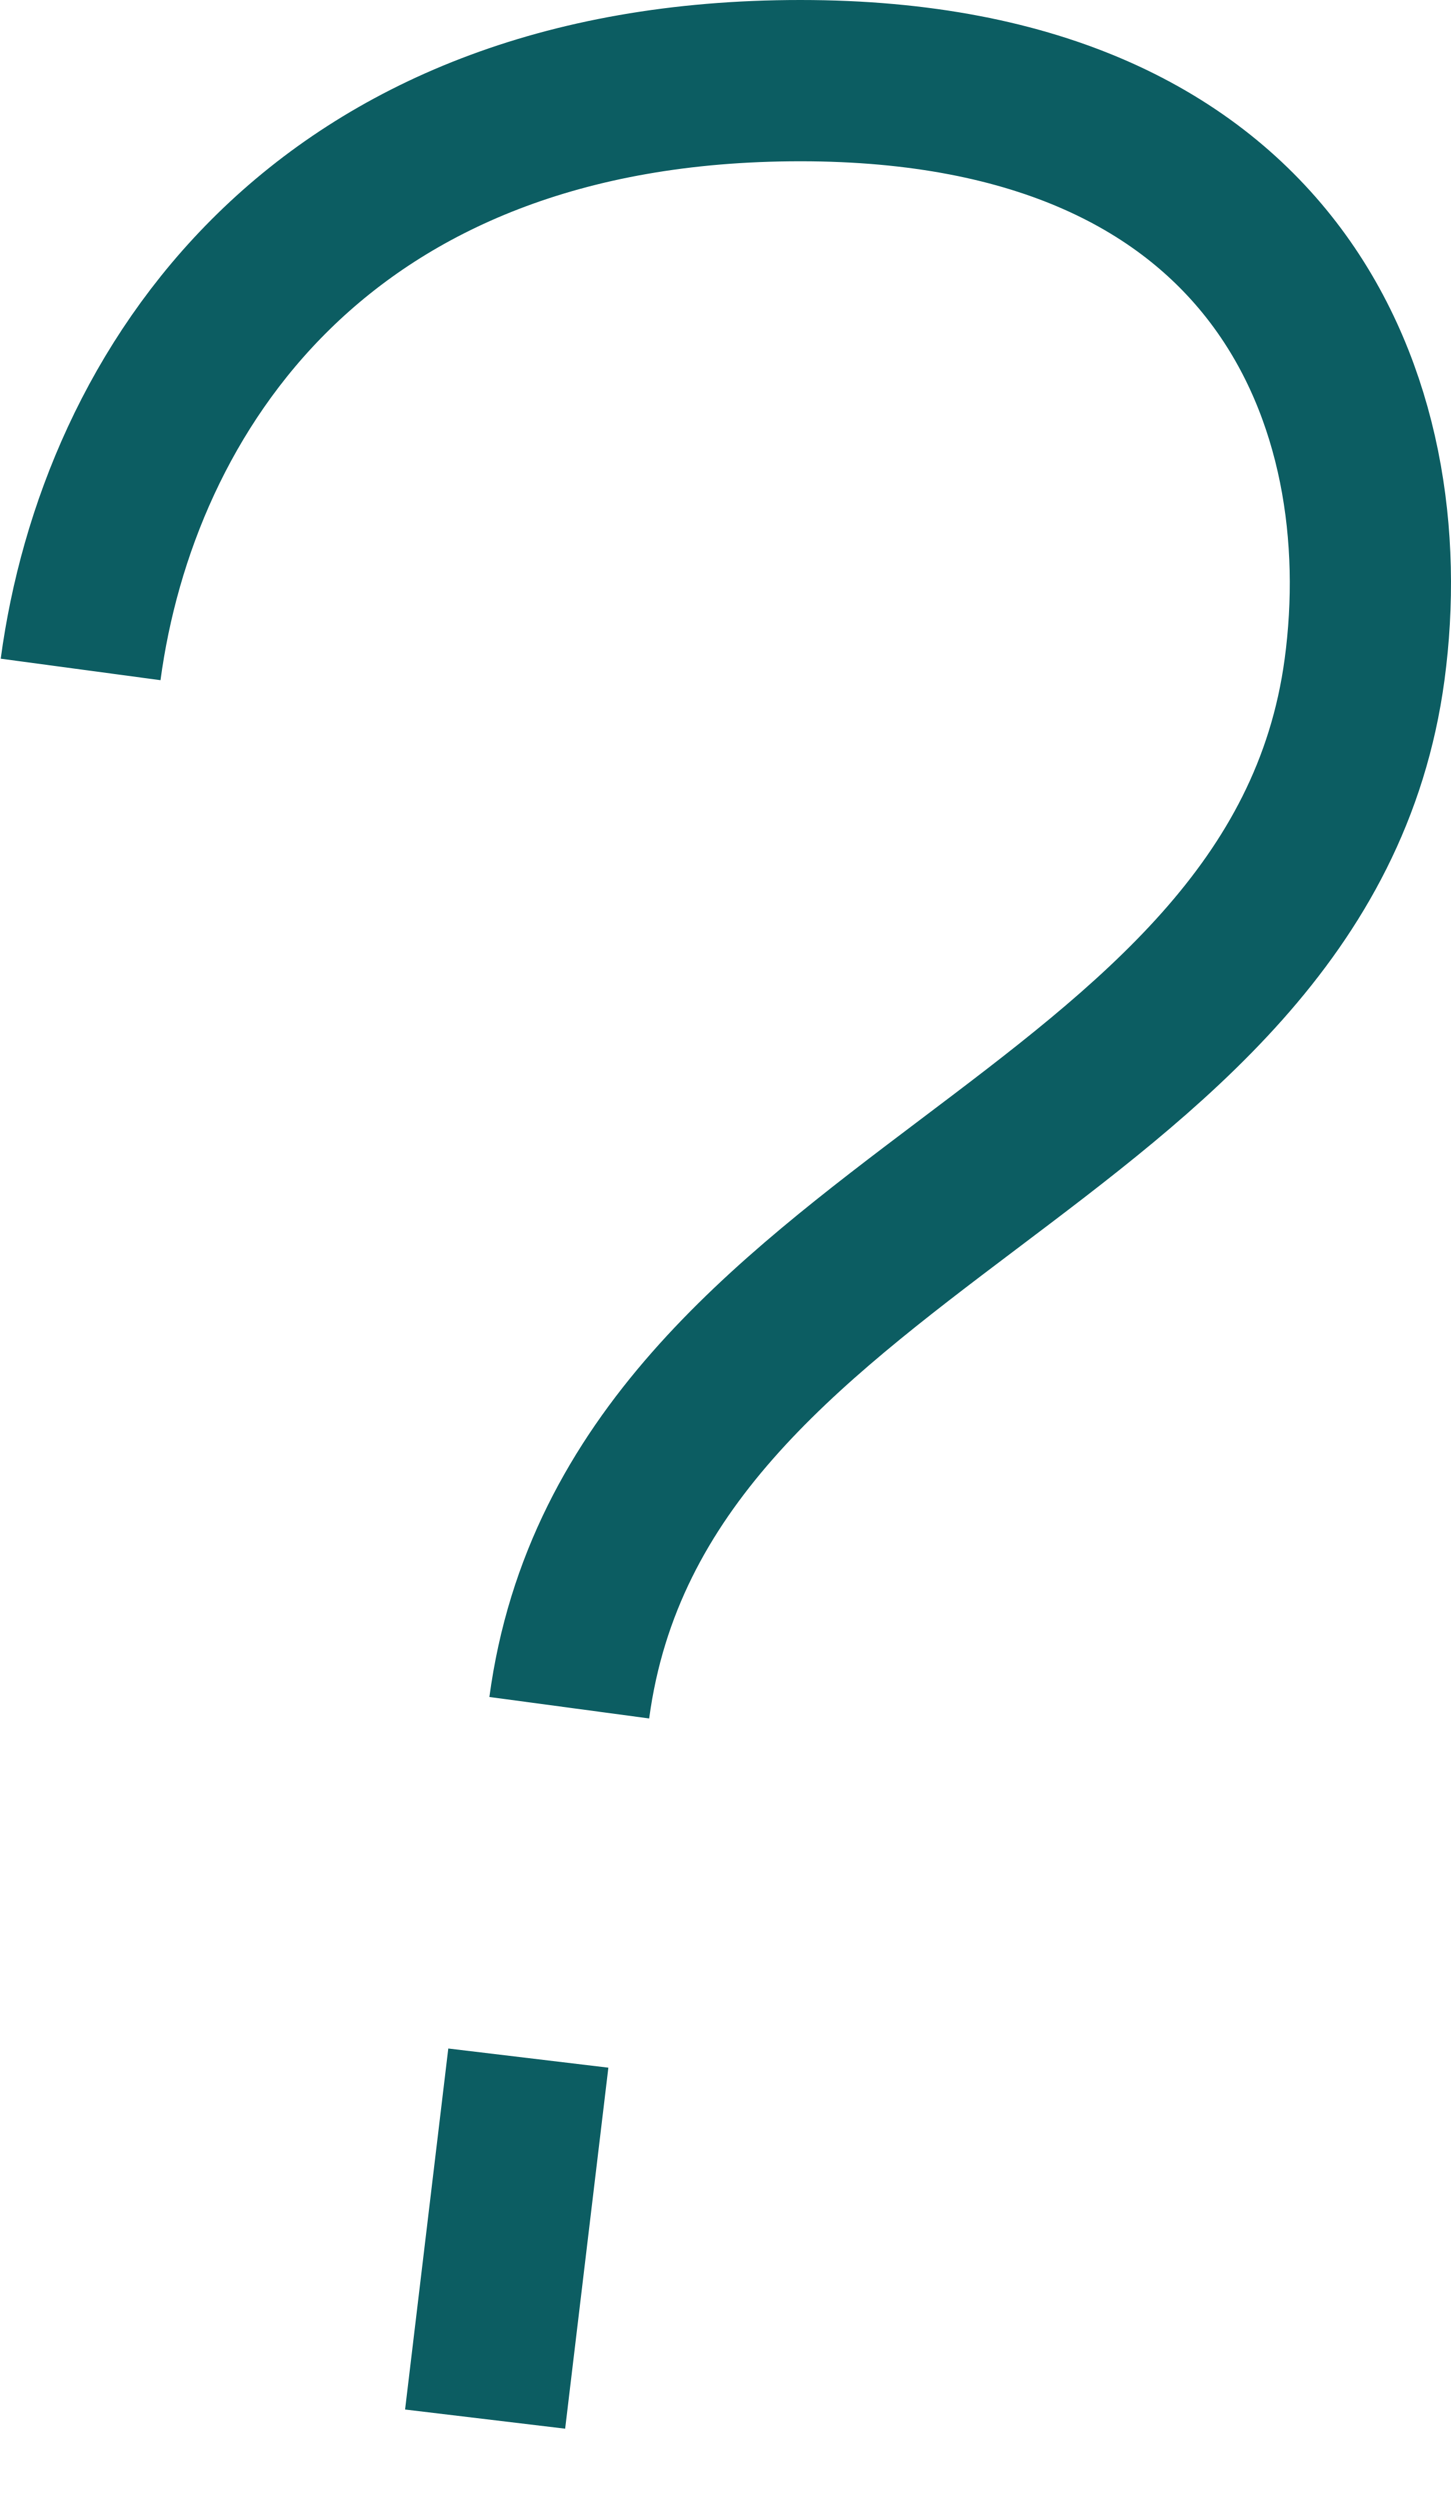<?xml version="1.0" encoding="UTF-8"?> <svg xmlns="http://www.w3.org/2000/svg" width="18" height="31" viewBox="0 0 18 31" fill="none"><path d="M1 8.302C1.462 4.868 3.956 1 9.929 1C15.903 1 17.366 5.043 16.928 8.302C16.123 14.289 7.882 15.076 7.062 21.178M6.554 25.523L6.018 30" stroke="#0C5D62" stroke-width="2"></path></svg> 